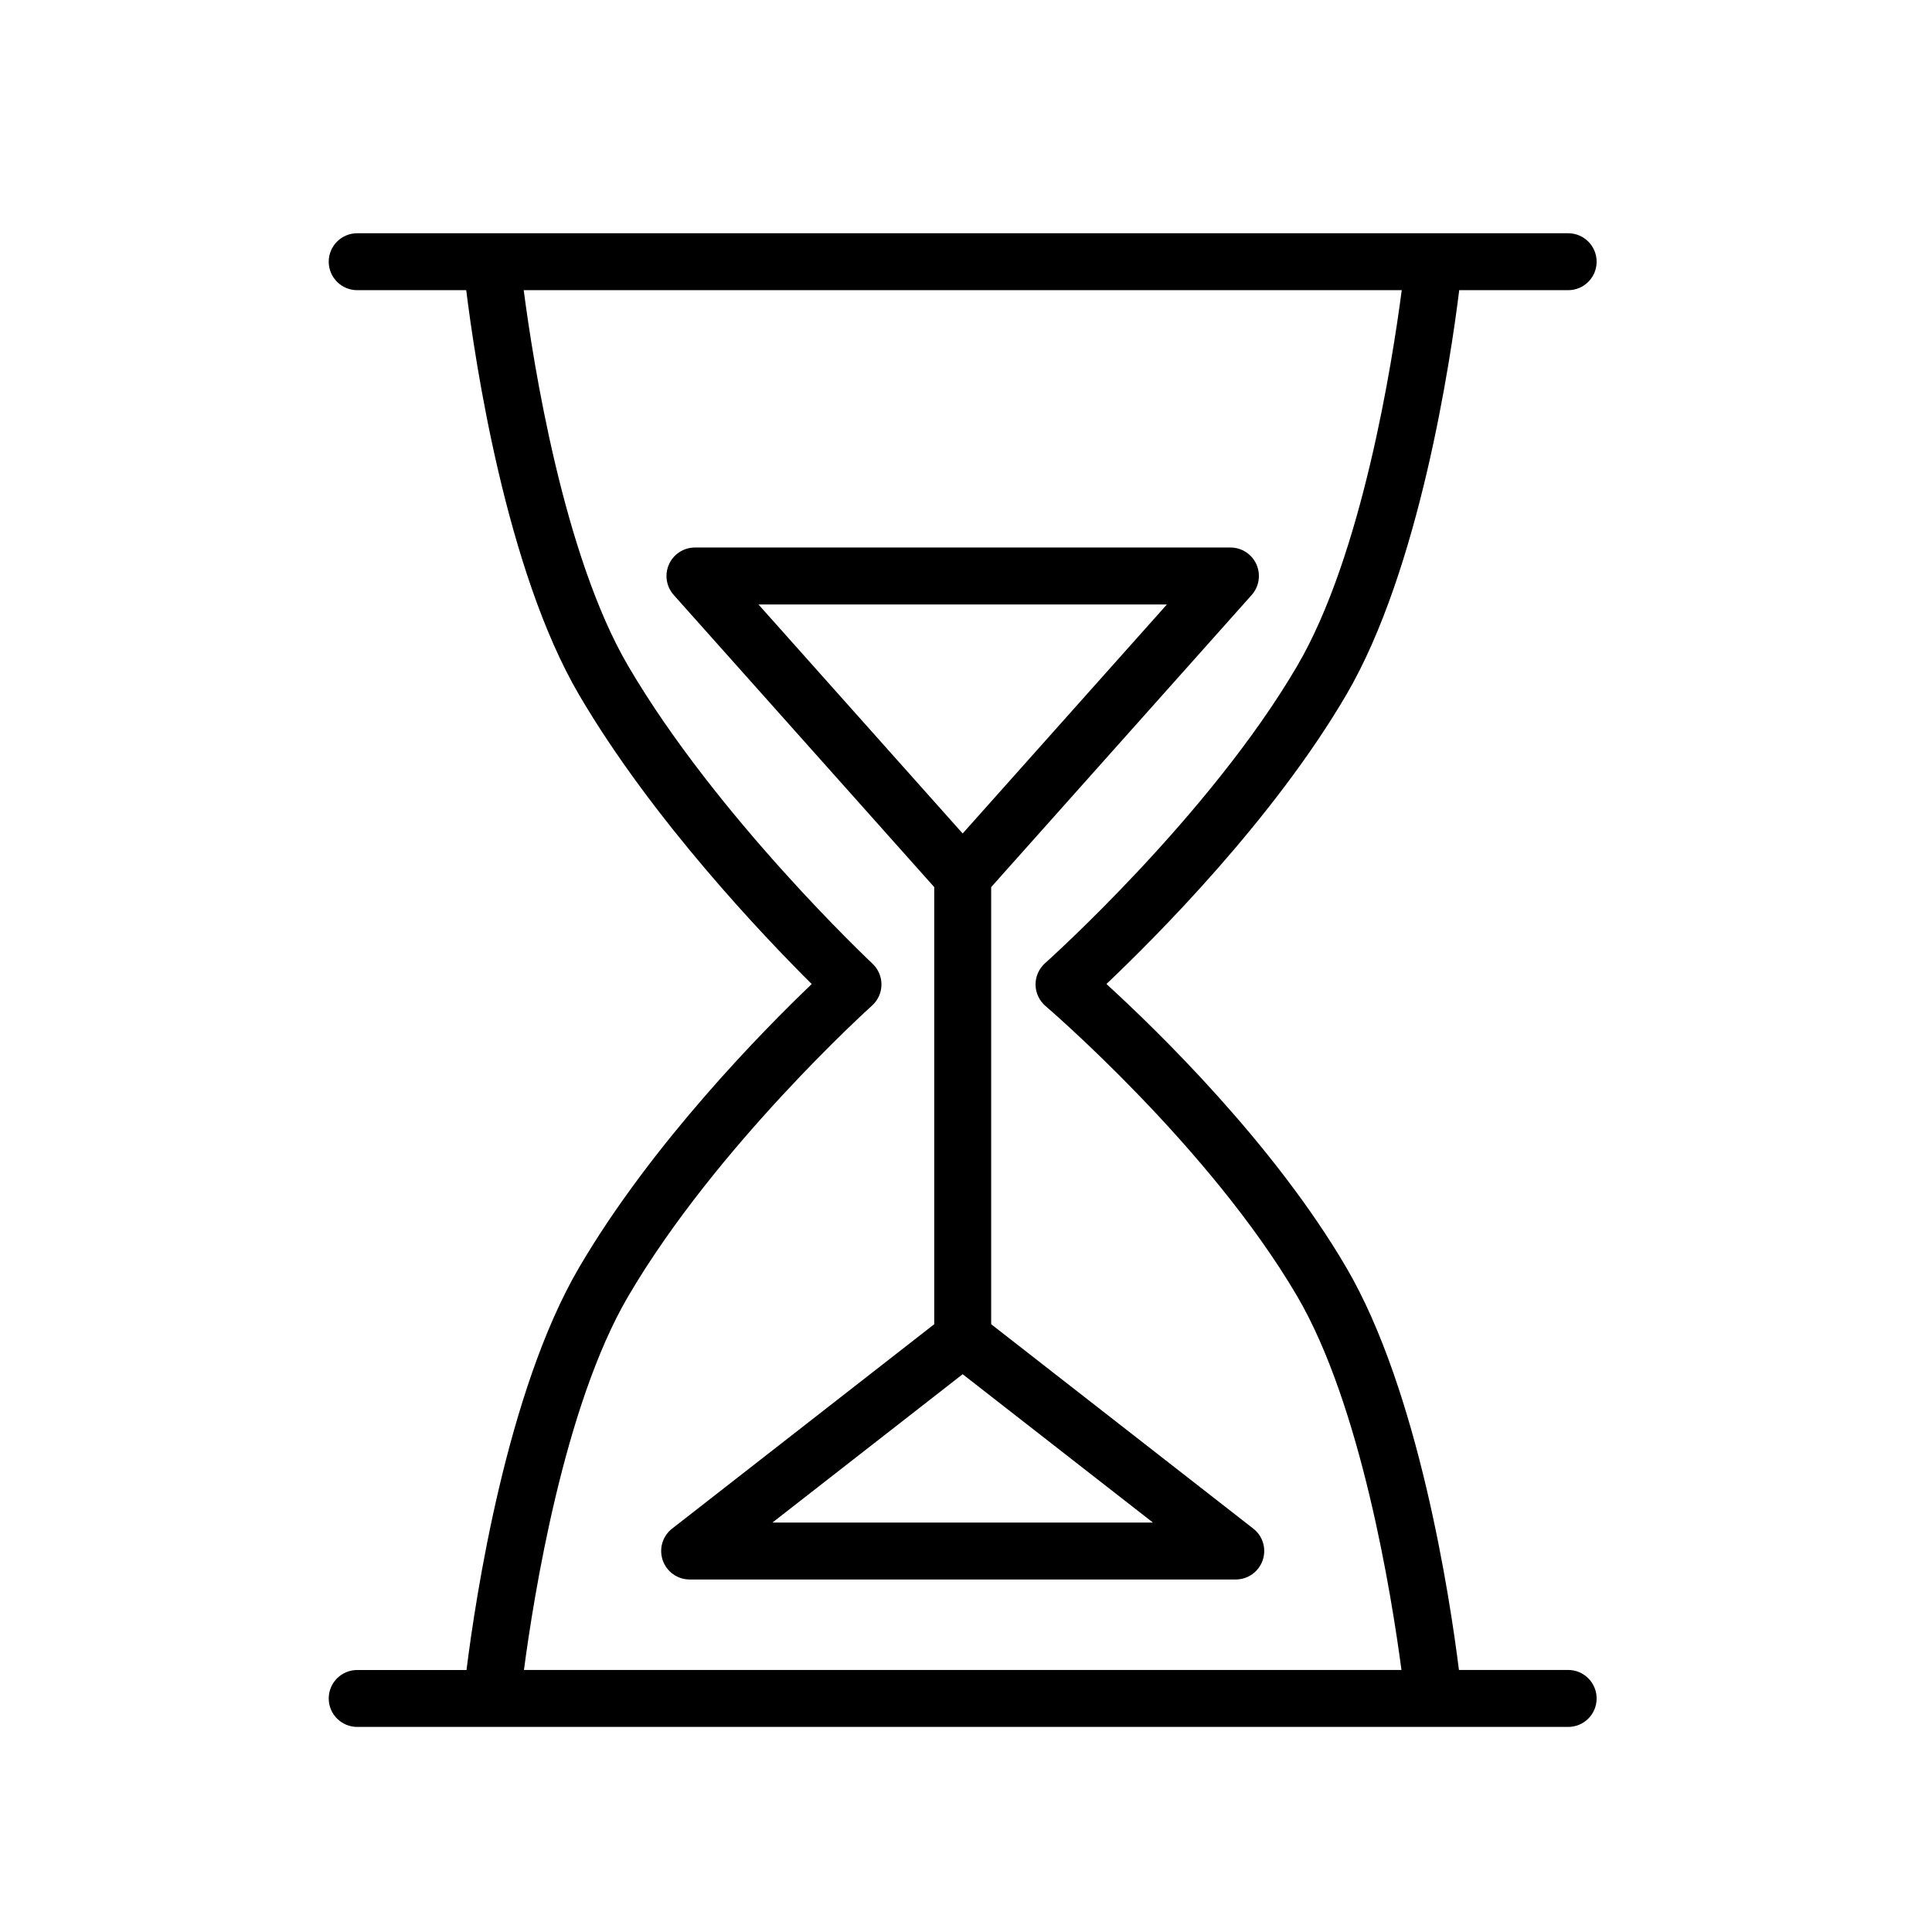 <svg width="41" height="41" viewBox="0 0 41 41" fill="none" xmlns="http://www.w3.org/2000/svg">
<path d="M33.279 35.439H30.961C30.769 33.905 30.107 29.521 28.571 26.899C27.026 24.261 24.545 21.854 23.48 20.882C24.538 19.879 27.024 17.387 28.571 14.744C30.122 12.097 30.782 7.65 30.967 6.158H33.279C33.613 6.158 33.883 5.887 33.883 5.554C33.883 5.22 33.613 4.95 33.279 4.95H7.58C7.247 4.95 6.976 5.22 6.976 5.554C6.976 5.887 7.247 6.158 7.58 6.158H9.894C10.079 7.65 10.738 12.097 12.288 14.744C13.838 17.39 16.224 19.887 17.226 20.883C16.217 21.847 13.836 24.257 12.289 26.899C10.752 29.521 10.092 33.906 9.9 35.44H7.581C7.247 35.44 6.976 35.71 6.976 36.044C6.976 36.378 7.247 36.648 7.581 36.648H10.439C10.439 36.648 10.44 36.648 10.44 36.648C10.44 36.648 10.44 36.648 10.44 36.648H33.279C33.613 36.648 33.883 36.378 33.883 36.044C33.883 35.71 33.612 35.439 33.279 35.439ZM13.331 27.51C15.197 24.323 18.472 21.371 18.505 21.341C18.631 21.228 18.704 21.067 18.706 20.898C18.708 20.728 18.638 20.566 18.515 20.45C18.482 20.419 15.203 17.332 13.331 14.133C11.957 11.788 11.316 7.704 11.114 6.158H29.747C29.545 7.703 28.904 11.786 27.528 14.133C25.663 17.32 22.214 20.409 22.179 20.439C22.048 20.556 21.974 20.723 21.976 20.897C21.978 21.072 22.056 21.238 22.189 21.351C22.223 21.38 25.666 24.33 27.529 27.509C28.889 29.832 29.532 33.86 29.741 35.439H11.119C11.328 33.861 11.968 29.835 13.331 27.51Z" fill="black"/>
<path d="M21.034 28.102V18.826L26.563 12.626C26.721 12.448 26.76 12.194 26.663 11.976C26.566 11.759 26.35 11.619 26.112 11.619H14.748C14.51 11.619 14.294 11.759 14.197 11.976C14.099 12.194 14.139 12.448 14.297 12.626L19.826 18.826V28.102L14.264 32.439C14.06 32.597 13.98 32.867 14.064 33.111C14.148 33.355 14.377 33.519 14.635 33.519H26.225C26.483 33.519 26.712 33.355 26.796 33.111C26.88 32.867 26.8 32.597 26.596 32.439L21.034 28.102ZM24.763 12.828L20.429 17.688L16.096 12.828H24.763ZM16.392 32.311L20.429 29.163L24.467 32.311H16.392Z" fill="black"/>
</svg>
